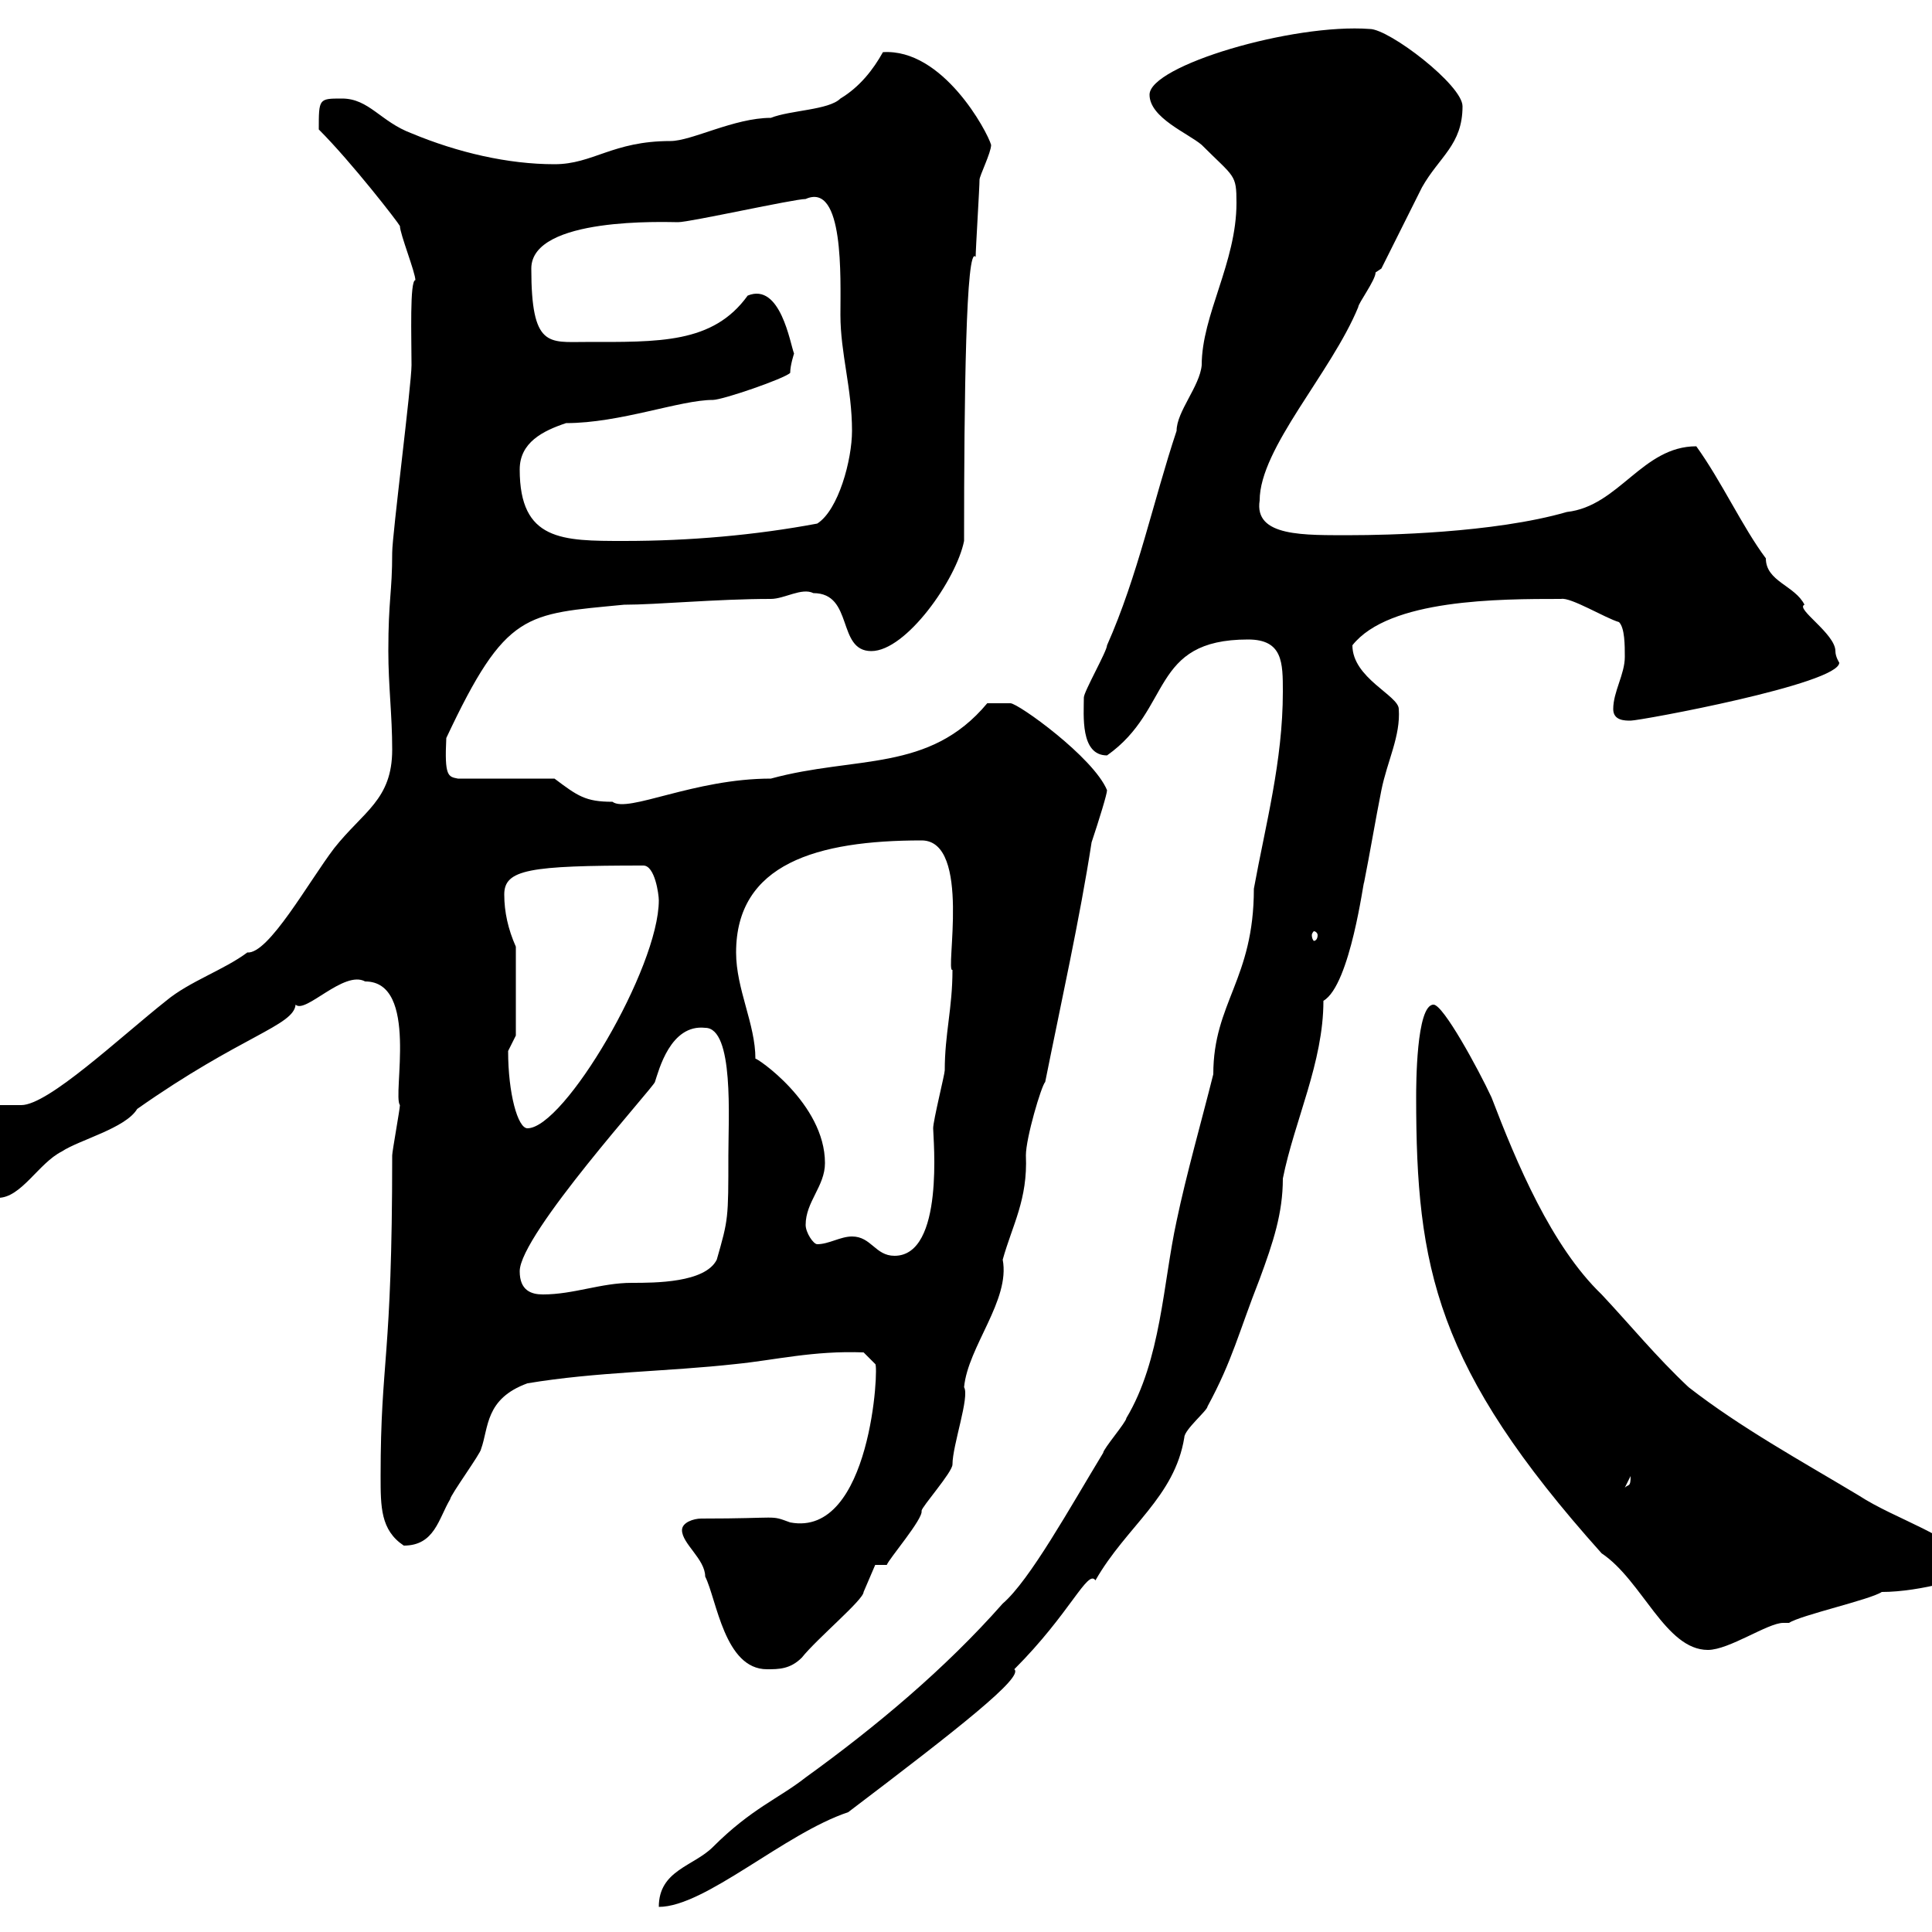 <svg xmlns="http://www.w3.org/2000/svg" xmlns:xlink="http://www.w3.org/1999/xlink" width="300" height="300"><path d="M199.20 107.40C199.20 118.20 196.50 128.10 194.70 138C194.70 152.10 188.40 155.70 188.40 166.80C186.60 174 184.20 182.40 182.70 189.60C180.60 199.20 180.30 211.20 174.90 220.20C174.90 220.80 171.30 225 171.30 225.60C166.20 234 159.90 245.40 155.70 249C146.70 259.20 135.90 268.20 125.10 276C120.90 279.30 116.70 280.80 110.70 286.80C107.70 289.80 102.30 290.40 102.30 296.10C109.50 296.10 121.80 284.70 131.70 281.40C149.10 268.20 159 260.40 157.50 259.20C166.20 250.50 168.90 243.60 170.10 245.40C174.90 237 182.40 232.50 183.90 223.20C183.90 222 187.50 219 187.50 218.40C191.40 211.20 192.30 207 195.60 198.60C197.70 192.90 199.20 188.40 199.20 183C201 174 205.50 165 205.50 155.40C209.70 153 211.80 136.20 211.80 137.10C212.70 132.60 213.60 127.20 214.50 122.70C215.40 118.20 217.50 114.30 217.20 110.10C217.20 108 210 105.30 210 100.20C215.70 93 232.80 93 242.40 93C243.90 92.70 249.30 96 251.40 96.60C252.30 97.50 252.30 100.20 252.30 102C252.30 104.70 250.50 107.40 250.50 110.10C250.50 111.90 252.30 111.90 253.20 111.90C254.70 111.90 285.60 106.20 285.60 102.90C285.60 102.90 285 102 285 101.10C285 98.40 278.70 94.50 280.20 93.90C278.70 90.90 274.20 90.30 274.20 86.70C270.60 81.90 267.30 74.70 263.40 69.30C255 69.30 251.40 78.60 243.30 79.50C231.90 82.80 214.80 83.10 210 83.10C202.50 83.10 194.70 83.40 195.60 77.70C195.60 69.60 206.70 57.90 210.90 47.70C210.90 47.10 213.60 43.50 213.60 42.30C213.60 42.30 214.50 41.70 214.50 41.70C215.40 39.90 219.90 30.90 220.80 29.10C223.50 24.30 227.10 22.50 227.10 16.50C227.10 13.20 215.70 4.50 212.70 4.50C200.70 3.60 178.50 10.20 178.50 14.70C178.50 18.30 184.50 20.70 186.60 22.50C191.70 27.60 192 27 192 31.50C192 40.80 186.60 48.90 186.60 56.70C186.30 60 182.70 63.90 182.70 66.90C179.10 77.70 176.70 89.40 171.90 100.20C171.90 101.10 168.30 107.40 168.30 108.30C168.30 111 167.70 117.30 171.90 117.30C182.10 110.10 178.50 99.30 193.80 99.30C199.20 99.30 199.20 102.90 199.20 107.40ZM105.90 237.60C105.90 239.70 109.50 242.10 109.50 244.80C111.30 248.40 112.50 259.20 119.10 259.20C120.90 259.20 122.70 259.20 124.50 257.40C126.90 254.40 134.10 248.40 134.10 247.20L135.90 243L137.70 243C138 242.10 143.40 235.80 143.10 234.60C143.10 234 147.90 228.60 147.90 227.40C147.90 224.40 150.60 216.90 149.70 215.40C150.30 209.10 156.90 201.90 155.70 195.60C157.20 190.20 159.60 186.30 159.30 179.40C159.30 176.70 161.70 168.60 162.30 168C164.70 156 167.70 142.50 169.50 130.80C170.70 127.20 171.90 123.30 171.90 122.70C169.80 117.60 158.10 109.20 156.90 109.20C155.40 109.20 154.20 109.20 153.30 109.20C144.30 120 132.90 117.30 119.70 120.90C107.70 120.90 97.50 126.30 95.10 124.50C90.90 124.50 89.70 123.60 86.10 120.90L71.10 120.90C69.60 120.60 69 120.60 69.30 114.60C78.60 94.80 81.60 95.40 96.90 93.90C102 93.90 111.30 93 119.70 93C121.80 93 124.50 91.20 126.30 92.10C132.60 92.10 129.90 101.10 135.30 101.10C140.70 101.10 148.50 90 149.70 84C149.70 61.80 150 37.80 151.50 39.90C151.50 38.70 152.10 29.10 152.10 27.90C152.10 27.30 153.90 23.70 153.90 22.50C153.30 20.40 146.40 7.50 137.10 8.10C135.60 10.80 133.50 13.50 130.50 15.30C128.70 17.10 122.70 17.10 119.70 18.30C114 18.30 107.40 21.90 104.10 21.90C95.10 21.90 92.10 25.50 86.10 25.50C78.90 25.50 71.10 23.70 63.90 20.70C59.10 18.90 57.30 15.30 53.10 15.30C49.50 15.30 49.50 15.30 49.50 20.10C54.60 25.20 61.80 34.50 62.10 35.10C62.10 36.30 64.50 42.30 64.50 43.50C63.60 43.50 63.90 52.50 63.90 56.70C63.90 59.70 60.90 83.10 60.90 85.80C60.90 92.10 60.30 93 60.30 101.10C60.30 106.50 60.90 111 60.90 116.40C60.90 124.20 56.40 126 51.90 131.70C48 136.80 41.70 148.20 38.40 147.90C34.80 150.60 29.40 152.40 25.80 155.40C18.60 161.10 7.50 171.60 3.30 171.60C2.40 171.60-3.90 171.60-5.70 171.60L-6.60 172.20C-6.60 172.20-6.60 174-6.60 175.20C-6.60 178.80-6.60 186-0.30 186C3.30 186 6 180.60 9.60 178.80C12.30 177 19.50 175.20 21.30 172.20C37.50 160.80 45.60 159.30 45.90 156C47.40 157.50 53.40 150.60 56.70 152.40C65.10 152.40 60.90 170.10 62.10 171.60C62.10 172.20 60.90 178.80 60.90 179.40C60.90 211.50 59.10 210.90 59.10 229.20C59.10 234 59.10 237.60 62.70 240C67.50 240 68.10 235.80 69.90 232.80C69.90 232.20 74.70 225.60 74.70 225C75.90 221.70 75.30 217.20 81.90 214.80C92.70 213 103.50 213 114.30 211.80C120.30 211.20 126.30 209.70 134.10 210L135.90 211.80C136.50 211.80 135.30 238.80 122.70 236.40C119.40 235.20 121.50 235.80 108.90 235.80C107.70 235.80 105.90 236.40 105.90 237.60ZM219.90 170.40C219.90 196.80 222.90 212.40 248.70 241.20C255 245.40 258.60 256.20 265.20 256.20C268.50 256.20 274.50 252 276.90 252C277.50 252 277.50 252 277.80 252C279.60 250.80 290.40 248.40 292.20 247.20C298.20 247.20 306.60 244.80 307.20 243.60C303 238.20 294.60 236.10 288.60 232.20C279.60 226.80 270.30 221.70 262.20 215.40C257.10 210.60 253.20 205.80 248.70 201C240.90 193.50 235.50 180.60 231.60 170.40C229.50 165.90 224.10 156 222.60 156C219.90 156 219.90 168.60 219.90 170.40ZM253.20 229.20C253.20 231 252.90 230.40 252.30 231ZM80.70 197.40C80.70 191.70 101.70 168.60 101.70 168C102.30 166.20 104.10 159 109.50 159.60C114 159.60 113.10 173.70 113.10 179.40C113.10 189.30 113.10 189.30 111.30 195.60C109.50 199.20 101.70 199.20 98.10 199.20C93.30 199.20 89.10 201 84.30 201C82.50 201 80.70 200.40 80.70 197.40ZM132.30 192C130.50 192 128.70 193.20 126.90 193.20C126.30 193.20 125.10 191.40 125.10 190.20C125.10 186.60 128.10 184.20 128.10 180.60C128.10 171.30 117.30 164.10 117.30 164.40C117.30 159 114.30 153.60 114.30 147.90C114.30 134.10 126.90 130.50 143.10 130.50C150.90 130.50 146.70 151.20 147.90 150.60C147.90 156.60 146.70 160.50 146.70 166.20C146.70 166.80 144.90 174 144.90 175.20C144.90 176.70 146.70 195 138.90 195C135.90 195 135.30 192 132.30 192ZM78.90 163.20C78.90 163.20 80.10 160.80 80.10 160.80L80.10 147C78.90 144.30 78.30 141.60 78.30 138.90C78.30 135 82.20 134.40 99.90 134.40C101.70 134.40 102.30 138.90 102.30 139.80C102.30 150.30 87.60 175.20 81.90 175.20C80.40 175.20 78.90 169.80 78.90 163.20ZM204.60 145.20C204.60 145.80 204.30 146.10 204 146.10C204 146.10 203.70 145.80 203.70 145.20C203.70 144.90 204 144.60 204 144.60C204.30 144.60 204.60 144.90 204.60 145.20ZM80.70 72.90C80.70 68.70 84.30 66.90 87.90 65.70C96.30 65.70 105.60 62.10 110.70 62.10C112.20 62.10 121.80 58.80 122.70 57.90C122.70 56.70 123.30 54.90 123.30 54.90C122.70 53.40 121.20 43.80 116.10 45.90C110.70 53.40 102.30 53.10 90.90 53.10C85.20 53.10 82.50 54 82.50 41.70C82.50 33.60 103.50 34.50 105.30 34.50C107.10 34.50 123.30 30.90 125.10 30.90C131.10 28.20 130.50 43.20 130.50 48.90C130.50 54.90 132.30 60.30 132.30 66.90C132.30 71.40 130.20 79.20 126.90 81.30C117.30 83.10 107.10 84 96.90 84C87.30 84 80.70 84 80.70 72.90Z"/></svg>